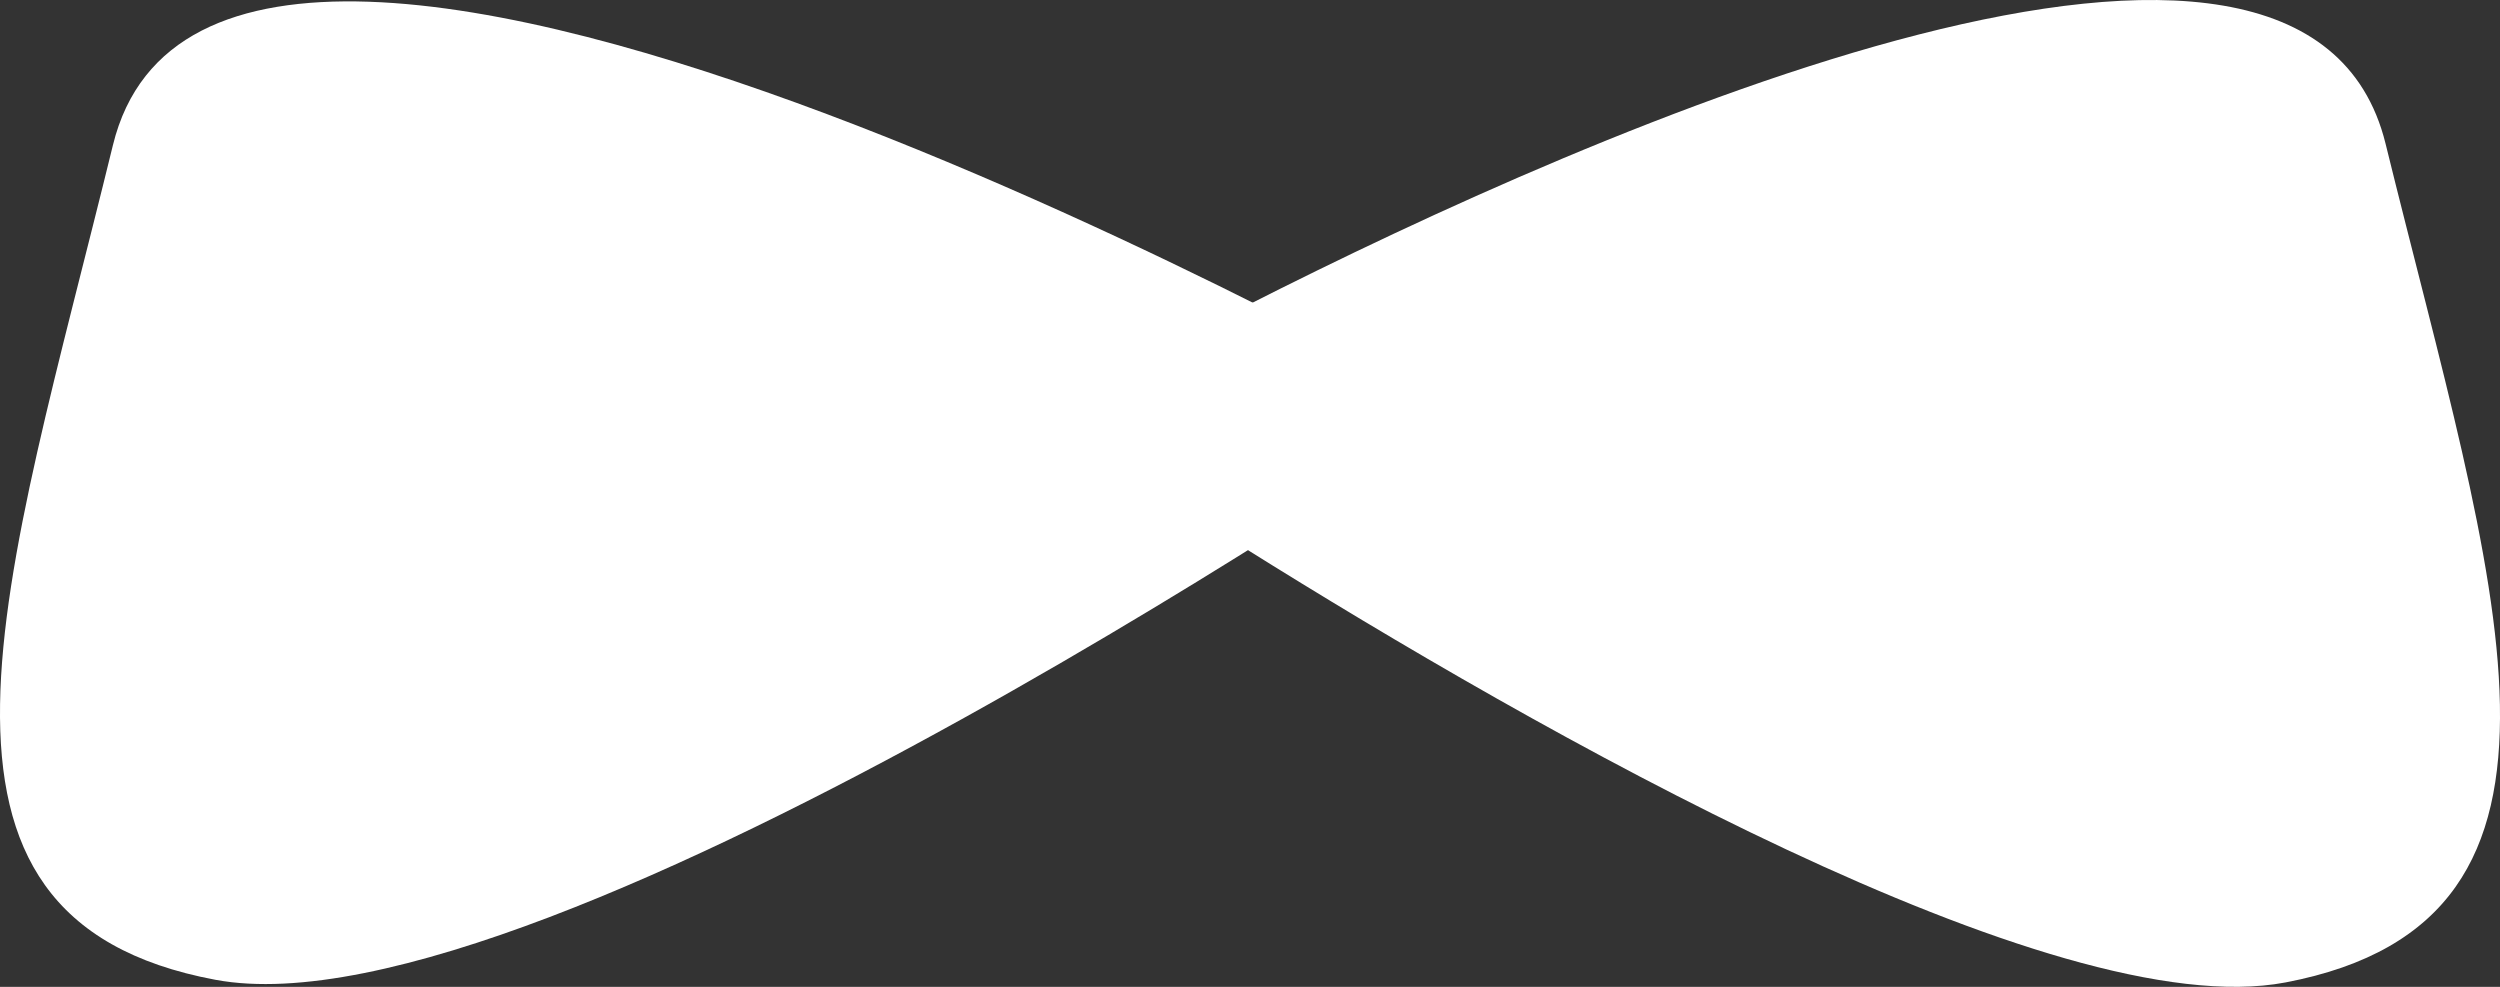 <svg width="38" height="15" viewBox="0 0 38 15" fill="none" xmlns="http://www.w3.org/2000/svg">
<rect x="0" y="0" width="38" height="15" fill="#333333" stroke="none"/>
<g clip-path="url(#clip0_317_47)">
<path d="M22.198 6.265C22.198 6.265 3.345 -4.466 1.716 2.208C0.086 8.882 -1.747 13.955 3.275 14.893C8.297 15.831 22.198 6.265 22.198 6.265Z" fill="white"/>
<path d="M18.939 4.651C24.339 1.909 35.038 -2.79 36.261 2.186C37.907 8.882 39.756 13.977 34.74 14.933C31.22 15.603 23.304 11.076 18.914 8.328C18.907 5.075 18.946 7.857 18.939 4.651Z" fill="white"/>
</g>
<defs>
<clipPath id="clip0_317_47">
<rect width="38" height="15" fill="white"/>
</clipPath>
</defs>
</svg>
